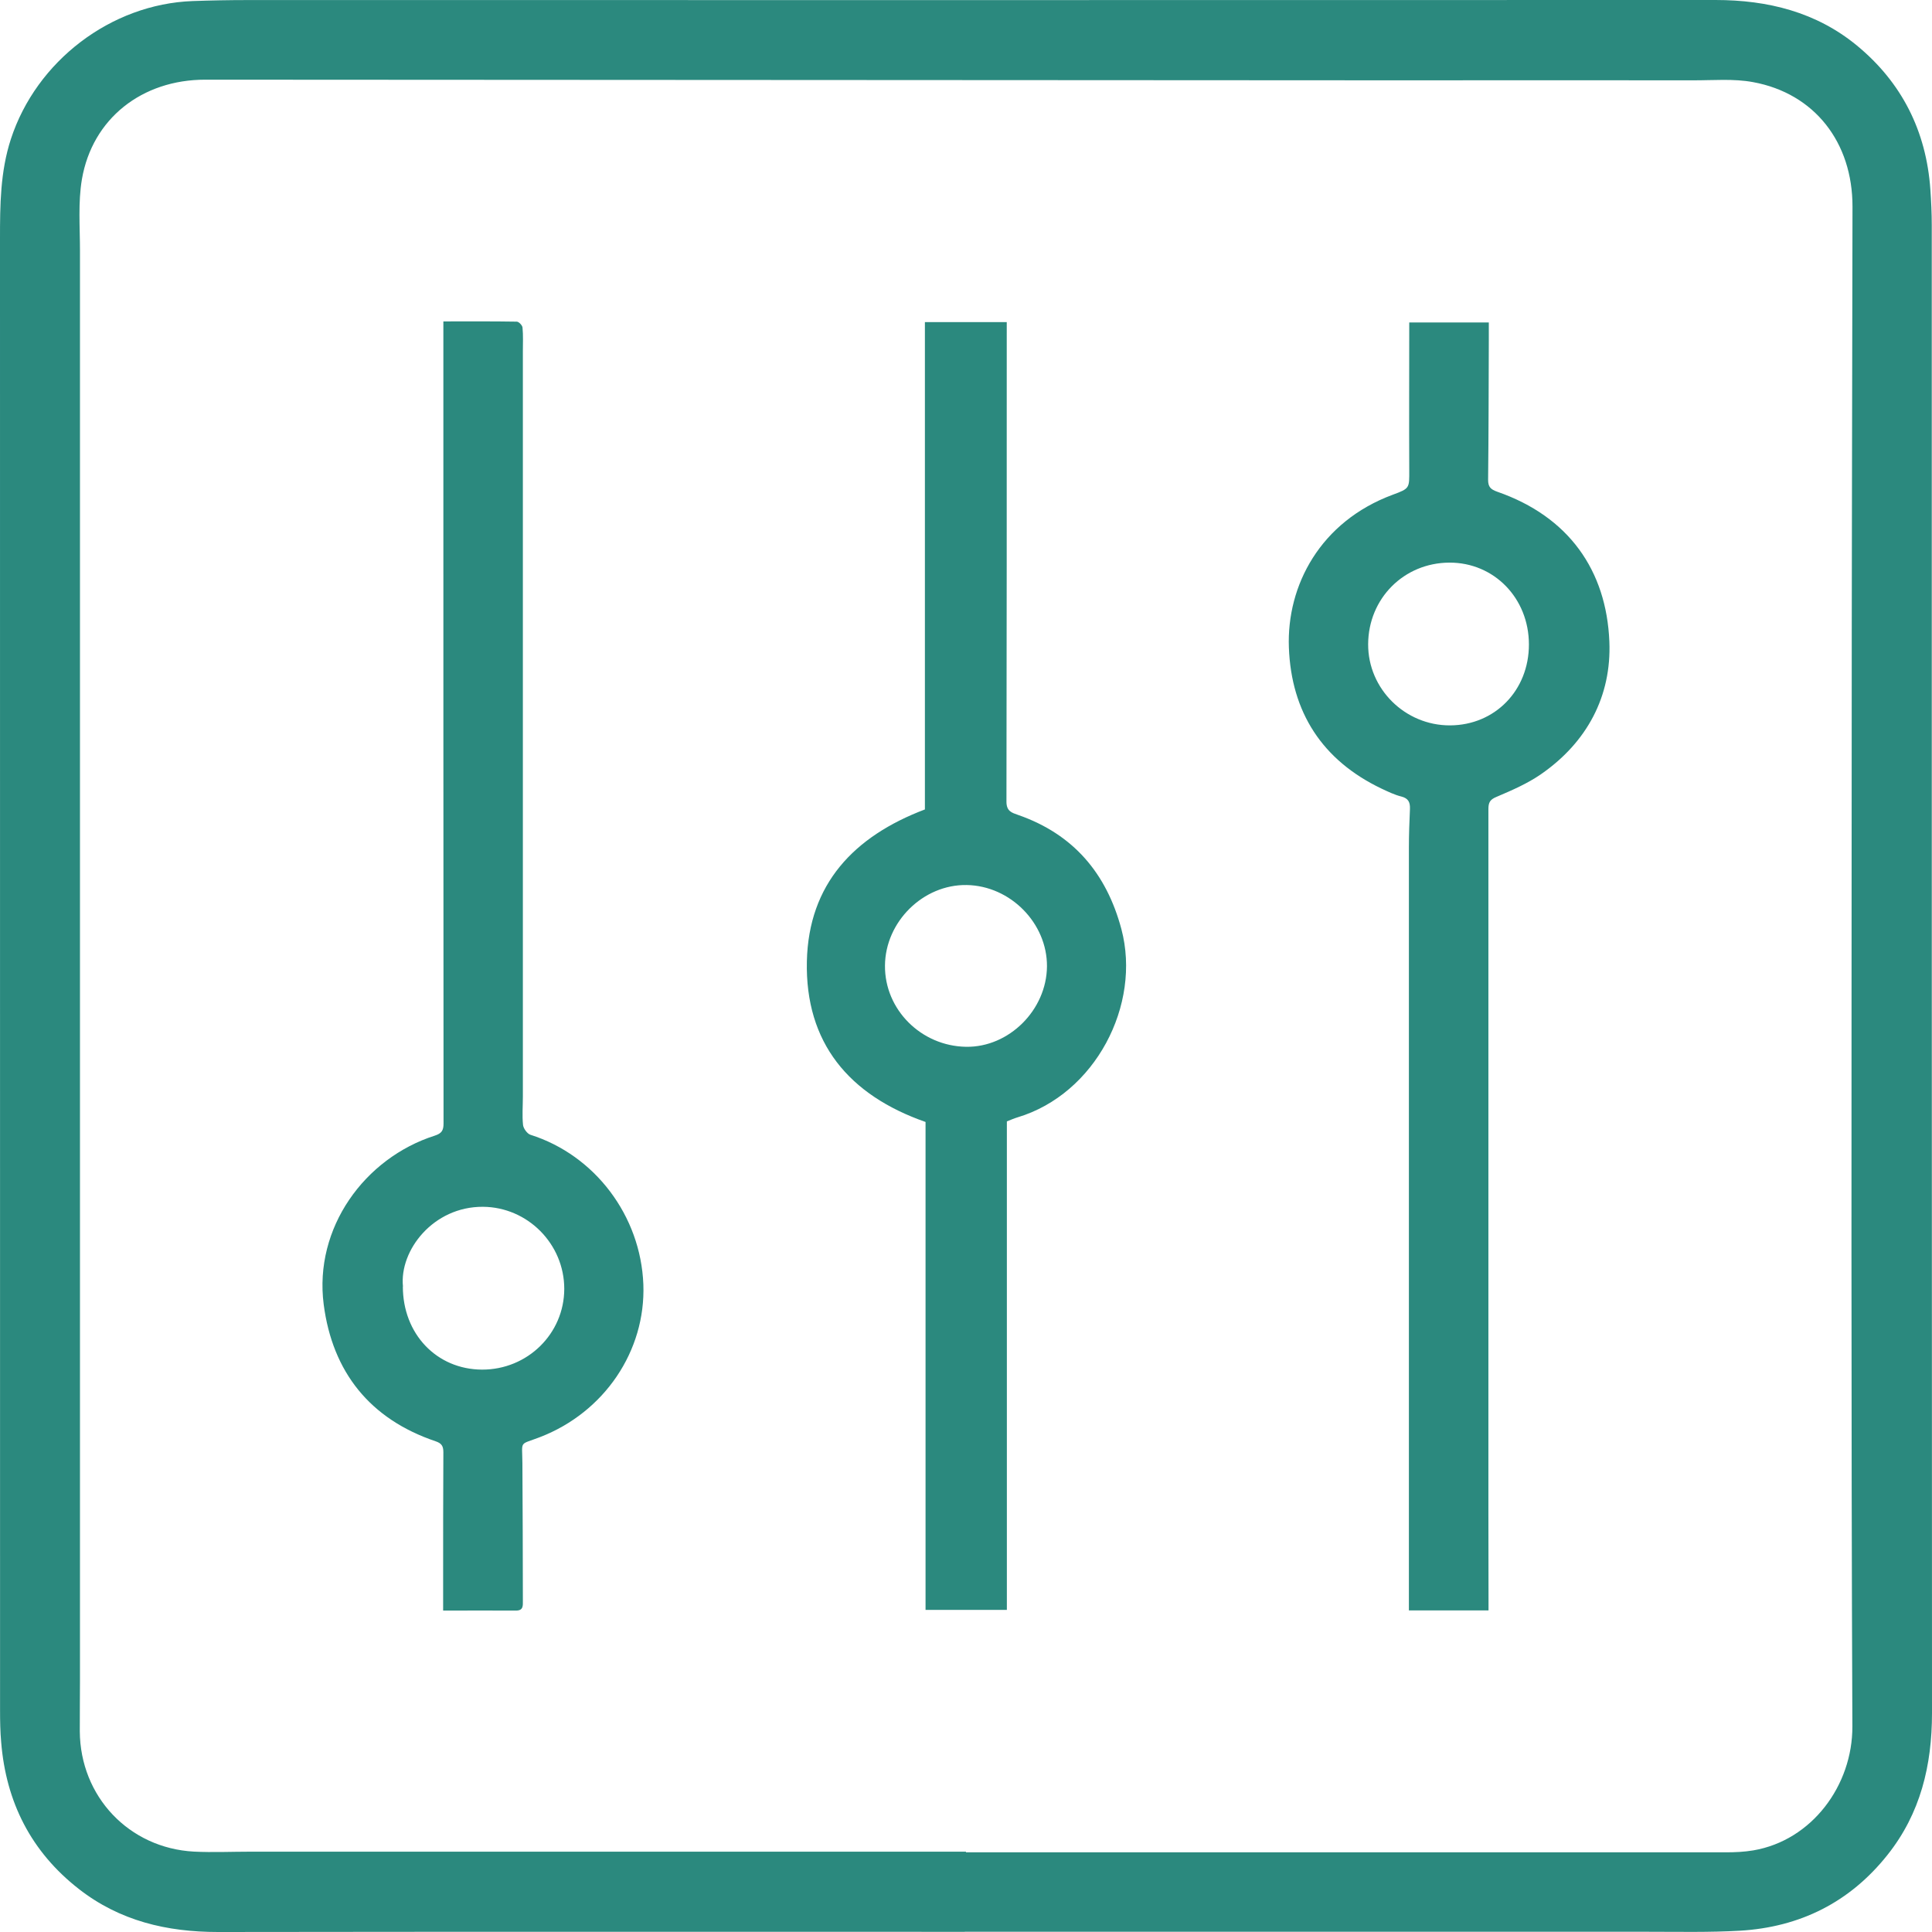 <?xml version="1.0"?>
<svg xmlns="http://www.w3.org/2000/svg" width="33" height="33" viewBox="0 0 33 33" fill="none">
<g clip-path="url(#clip0_542_1251)">
<path d="M16.478 32.997C12.226 32.997 7.976 32.994 3.724 33C2.849 33 2.043 32.81 1.345 32.264C0.531 31.628 0.103 30.782 0.02 29.757C0.004 29.578 0.001 29.397 0.001 29.217C0 20.838 0 12.458 0 4.08C0 3.505 0.004 2.933 0.186 2.375C0.621 1.043 1.893 0.07 3.29 0.018C3.603 0.007 3.916 0.001 4.231 0.001C12.588 0.001 20.945 0.003 29.302 0C30.195 0 31.024 0.206 31.719 0.779C32.484 1.41 32.902 2.239 32.972 3.235C32.986 3.438 32.996 3.64 32.996 3.843C32.996 12.316 32.996 20.788 33 29.26C33 30.153 32.804 30.975 32.239 31.684C31.595 32.494 30.744 32.917 29.719 32.978C29.197 33.008 28.674 32.996 28.151 32.996C24.261 32.996 20.37 32.996 16.479 32.996L16.478 32.997ZM16.499 31.631C16.499 31.631 16.499 31.636 16.499 31.639C20.826 31.639 25.151 31.639 29.478 31.639C29.635 31.639 29.793 31.632 29.947 31.606C30.949 31.436 31.644 30.495 31.64 29.488C31.617 24.041 31.626 18.595 31.628 13.148C31.628 9.942 31.637 6.737 31.642 3.531C31.644 2.433 30.995 1.596 29.945 1.403C29.614 1.341 29.263 1.373 28.922 1.372C27.244 1.369 25.565 1.372 23.887 1.372C17.093 1.369 10.298 1.365 3.504 1.361C2.427 1.361 1.577 2.024 1.399 3.063C1.332 3.459 1.366 3.873 1.366 4.278C1.365 12.425 1.366 20.573 1.366 28.719C1.366 29.003 1.362 29.288 1.363 29.572C1.37 30.685 2.202 31.567 3.313 31.627C3.632 31.643 3.952 31.628 4.271 31.628C8.348 31.628 12.425 31.628 16.501 31.628L16.499 31.631Z" fill="#2B897E"/>
<path d="M17.198 19.154V27.498H15.809V19.164C14.501 18.707 13.751 17.812 13.782 16.419C13.812 15.1 14.586 14.285 15.798 13.826V5.502H17.196C17.196 5.558 17.196 5.619 17.196 5.681C17.196 8.352 17.196 11.022 17.191 13.693C17.191 13.858 17.283 13.882 17.391 13.92C18.333 14.248 18.899 14.915 19.154 15.869C19.499 17.166 18.706 18.687 17.381 19.085C17.321 19.103 17.262 19.129 17.199 19.154H17.198ZM17.883 16.507C17.888 15.769 17.258 15.13 16.513 15.117C15.77 15.104 15.121 15.743 15.116 16.494C15.11 17.245 15.734 17.868 16.501 17.88C17.234 17.892 17.877 17.251 17.883 16.507Z" fill="#2B897E"/>
<path d="M25.425 27.507H24.065C24.065 27.44 24.065 27.38 24.065 27.318C24.065 23.038 24.065 18.759 24.065 14.479C24.065 14.258 24.073 14.039 24.083 13.818C24.087 13.705 24.058 13.636 23.935 13.605C23.818 13.576 23.706 13.521 23.597 13.47C22.583 12.986 22.056 12.162 22.015 11.06C21.976 10 22.551 8.909 23.79 8.45C24.081 8.343 24.072 8.338 24.071 8.031C24.067 7.194 24.071 6.36 24.071 5.508H25.43C25.43 5.606 25.43 5.708 25.43 5.81C25.427 6.606 25.427 7.401 25.418 8.196C25.418 8.319 25.463 8.359 25.574 8.399C26.798 8.824 27.439 9.745 27.489 10.957C27.528 11.892 27.107 12.68 26.32 13.225C26.09 13.384 25.825 13.499 25.564 13.61C25.449 13.657 25.423 13.707 25.423 13.822C25.424 17.818 25.423 21.812 25.423 25.808C25.423 26.307 25.424 26.806 25.425 27.305C25.425 27.368 25.425 27.431 25.425 27.51V27.507ZM26.115 11.008C26.115 10.218 25.52 9.607 24.757 9.61C23.98 9.613 23.372 10.222 23.369 11.004C23.366 11.766 23.999 12.393 24.768 12.39C25.536 12.387 26.116 11.791 26.115 11.007V11.008Z" fill="#2B897E"/>
<path d="M7.573 5.49C8.005 5.49 8.416 5.487 8.827 5.494C8.862 5.494 8.923 5.558 8.925 5.596C8.938 5.729 8.931 5.863 8.931 5.996C8.931 10.241 8.931 14.485 8.931 18.73C8.931 18.892 8.917 19.055 8.934 19.216C8.941 19.276 9.005 19.365 9.061 19.383C10.161 19.731 10.944 20.766 10.989 21.939C11.031 23.075 10.323 24.122 9.226 24.546C8.861 24.688 8.92 24.592 8.923 24.992C8.928 25.776 8.93 26.56 8.931 27.343C8.931 27.426 8.941 27.51 8.813 27.51C8.408 27.507 8.003 27.51 7.569 27.51C7.569 27.332 7.569 27.166 7.569 26.999C7.569 26.268 7.569 25.536 7.573 24.805C7.573 24.701 7.544 24.654 7.443 24.619C6.318 24.24 5.679 23.434 5.529 22.281C5.36 20.974 6.227 19.78 7.428 19.397C7.544 19.359 7.576 19.309 7.576 19.19C7.573 14.818 7.573 10.445 7.573 6.073C7.573 5.887 7.573 5.702 7.573 5.488V5.49ZM6.881 21.974C6.881 22.784 7.457 23.39 8.232 23.394C9.009 23.397 9.637 22.781 9.638 22.015C9.638 21.246 9.011 20.618 8.249 20.613C7.401 20.608 6.82 21.356 6.883 21.976L6.881 21.974Z" fill="#2B897E"/>
</g>
<defs>
<clipPath id="clip0_542_1251">
<rect width="33" height="33" fill="white"/>
</clipPath>
</defs>
</svg>
